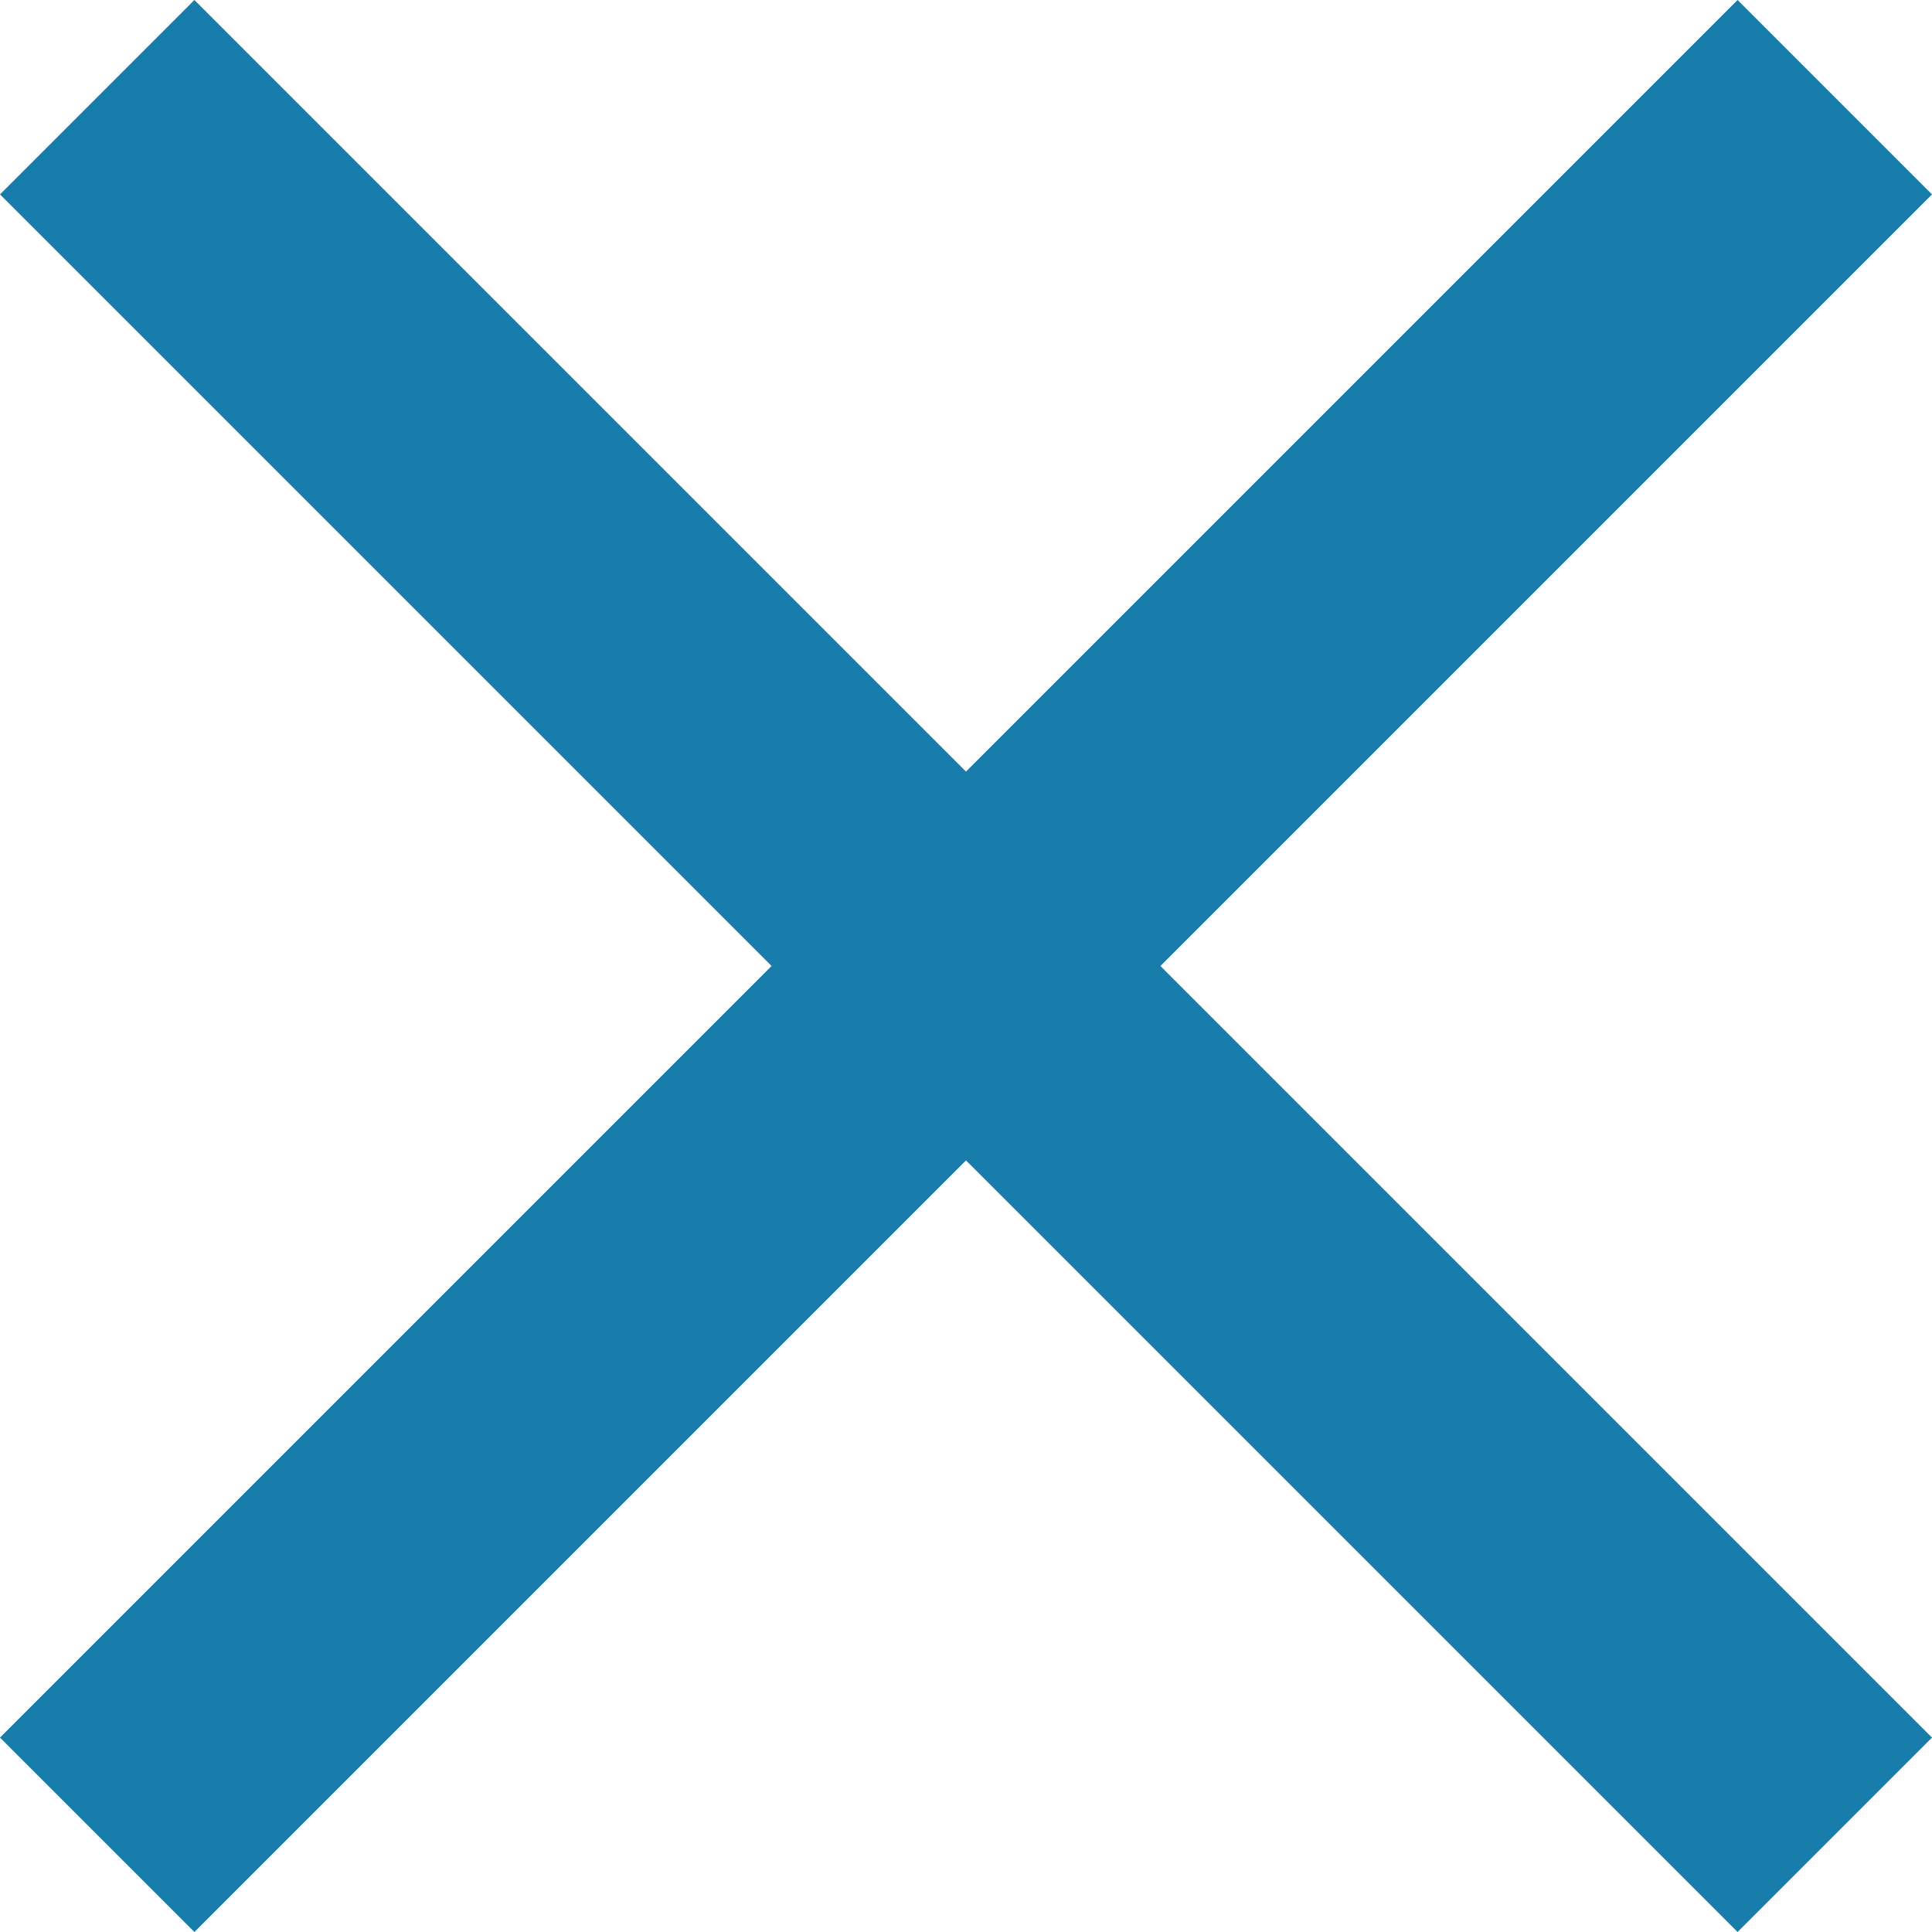 <svg xmlns="http://www.w3.org/2000/svg" viewBox="0 0 48 48"><title>blue_cancel</title><g id="Calque_1" data-name="Calque 1"><path d="M48,4.83,43.17,0,24,19.17,4.83,0,0,4.83,19.17,24,0,43.17,4.83,48,24,28.83,43.17,48,48,43.17,28.83,24Z" style="fill:#177caa"/></g></svg>